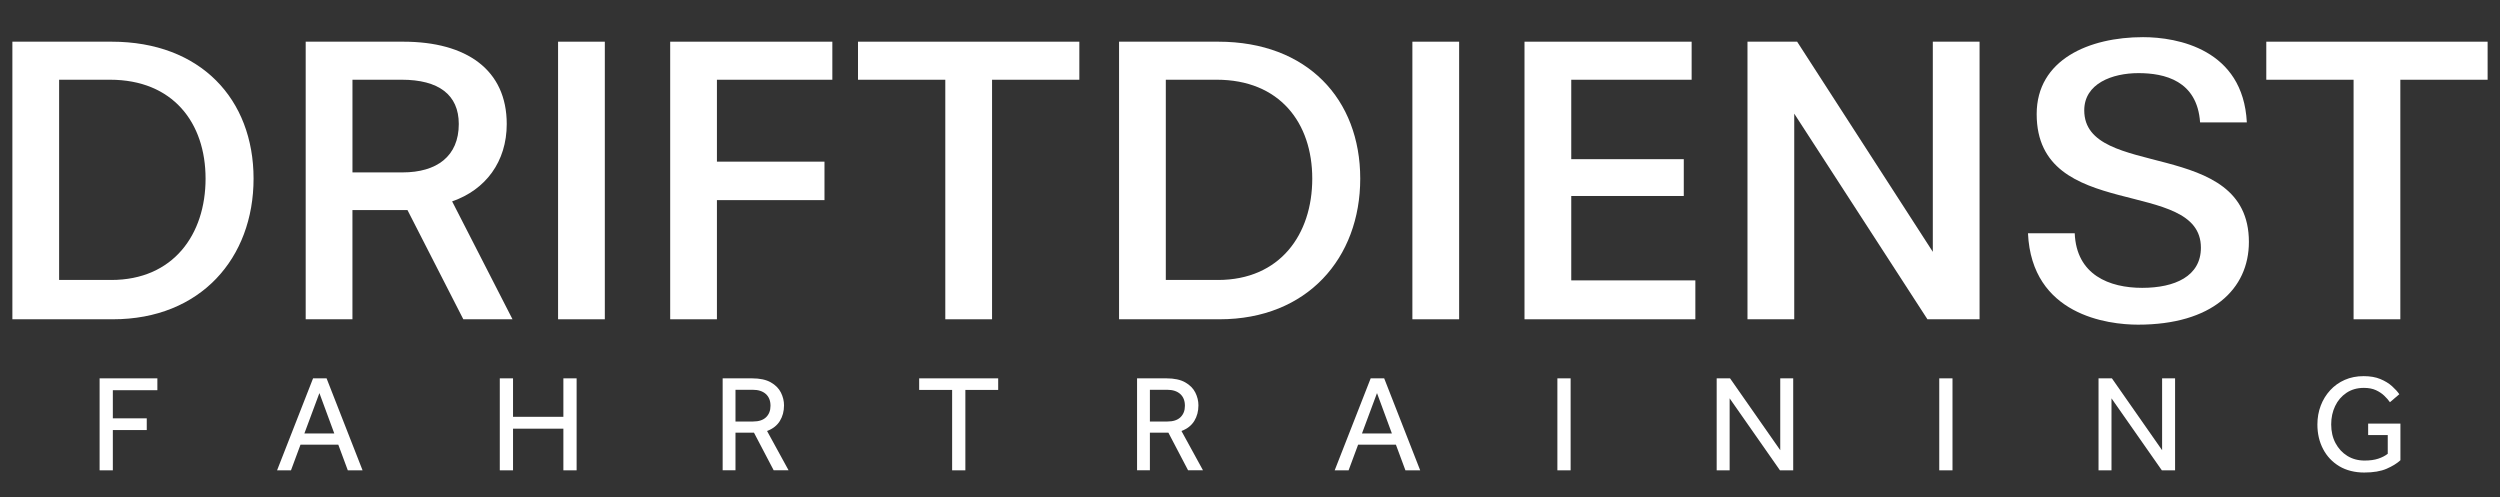 <svg xmlns="http://www.w3.org/2000/svg" xmlns:xlink="http://www.w3.org/1999/xlink" id="Ebene_2" data-name="Ebene 2" viewBox="0 0 1431.5 284.71"><rect x="0" y="0" width="1431.5" height="284.71" fill="#333333" stroke="none"/><defs><style>      .cls-1 {        fill: #fff;      }      .cls-2 {        fill: none;      }      .cls-3 {        clip-path: url(#clippath);      }    </style><clipPath id="clippath"><rect class="cls-2" width="1431.5" height="284.71"></rect></clipPath></defs><g id="Ebene_1-2" data-name="Ebene 1"><polygon class="cls-1" points="57.03 269.31 57.03 216.64 90.11 216.64 90.11 223.43 64.61 223.43 64.61 239.54 84.03 239.54 84.03 246.25 64.61 246.25 64.61 269.31 57.03 269.31"></polygon><path class="cls-1" d="M158.65,269.31l20.61-52.67h7.74l20.61,52.67h-8.45l-5.45-14.69h-21.64l-5.45,14.69h-7.98ZM174.29,248.22h17.13l-8.53-23.14-8.61,23.14Z"></path><polygon class="cls-1" points="286.18 269.31 286.18 216.64 293.76 216.64 293.76 238.67 322.59 238.67 322.59 216.64 330.17 216.64 330.17 269.31 322.59 269.31 322.59 245.46 293.76 245.46 293.76 269.31 286.18 269.31"></polygon><g class="cls-3"><path class="cls-1" d="M413.79,269.31v-52.67h16.82c4.47,0,8.05.76,10.74,2.29,2.68,1.53,4.62,3.47,5.8,5.84,1.18,2.37,1.78,4.82,1.78,7.34,0,3.37-.79,6.35-2.37,8.92-1.58,2.58-4.03,4.5-7.34,5.76l12.32,22.5h-8.53l-11.29-21.56h-10.58v21.56h-7.34ZM421.13,241.35h10.11c3.26,0,5.74-.82,7.42-2.45,1.68-1.63,2.53-3.82,2.53-6.55,0-2.9-.9-5.15-2.68-6.75-1.79-1.6-4.26-2.41-7.42-2.41h-9.95v18.16Z"></path><polygon class="cls-1" points="545.19 269.31 545.19 223.27 526.32 223.27 526.32 216.64 571.56 216.64 571.56 223.27 552.77 223.27 552.77 269.31 545.19 269.31"></polygon><path class="cls-1" d="M651.08,269.31v-52.67h16.82c4.47,0,8.05.76,10.74,2.29,2.68,1.53,4.62,3.47,5.8,5.84,1.18,2.37,1.78,4.82,1.78,7.34,0,3.37-.79,6.35-2.37,8.92-1.58,2.58-4.03,4.5-7.34,5.76l12.32,22.5h-8.53l-11.29-21.56h-10.58v21.56h-7.34ZM658.42,241.35h10.11c3.26,0,5.74-.82,7.42-2.45,1.68-1.63,2.53-3.82,2.53-6.55,0-2.9-.9-5.15-2.68-6.75-1.79-1.6-4.26-2.41-7.42-2.41h-9.95v18.16Z"></path><path class="cls-1" d="M764.24,269.31l20.61-52.67h7.74l20.61,52.67h-8.45l-5.45-14.69h-21.64l-5.45,14.69h-7.97ZM779.87,248.22h17.13l-8.53-23.14-8.61,23.14Z"></path><rect class="cls-1" x="891.76" y="216.64" width="7.58" height="52.67"></rect><polygon class="cls-1" points="982.97 269.31 982.97 216.64 990.63 216.64 1019.37 257.78 1019.37 216.64 1026.79 216.64 1026.79 269.31 1019.21 269.31 990.39 228.09 990.39 269.31 982.97 269.31"></polygon><rect class="cls-1" x="1110.42" y="216.64" width="7.58" height="52.67"></rect><polygon class="cls-1" points="1201.62 269.31 1201.62 216.64 1209.28 216.64 1238.02 257.78 1238.02 216.64 1245.45 216.64 1245.45 269.31 1237.87 269.31 1209.04 228.09 1209.04 269.31 1201.62 269.31"></polygon><path class="cls-1" d="M1356,249.09v-6.55h18.48v21c-1.95,1.79-4.58,3.41-7.9,4.86-3.32,1.45-7.61,2.17-12.87,2.17s-10.21-1.2-14.21-3.59c-4-2.4-7.1-5.67-9.28-9.83-2.18-4.16-3.28-8.84-3.28-14.06,0-3.84.63-7.43,1.9-10.78,1.26-3.34,3.07-6.29,5.41-8.84,2.34-2.55,5.13-4.54,8.37-5.96,3.24-1.42,6.83-2.13,10.78-2.13,3.74,0,6.94.55,9.59,1.66,2.66,1.11,4.88,2.46,6.67,4.07,1.79,1.61,3.18,3.15,4.19,4.62l-5.37,4.58c-.84-1.21-1.92-2.45-3.24-3.71-1.32-1.27-2.92-2.33-4.81-3.2-1.9-.87-4.19-1.3-6.87-1.3-3.84,0-7.17.95-9.99,2.84-2.82,1.9-4.98,4.42-6.48,7.58-1.5,3.16-2.25,6.66-2.25,10.5,0,4.06.83,7.63,2.49,10.74,1.66,3.11,3.92,5.54,6.79,7.31,2.87,1.76,6.15,2.64,9.83,2.64,3.05,0,5.66-.35,7.82-1.07,2.16-.71,3.97-1.65,5.45-2.8v-10.74h-11.21Z"></path><path class="cls-1" d="M7.09,182.82V23.87h56.85c50.93,0,81.25,32.93,81.25,78.41s-30.32,80.54-80.54,80.54H7.09ZM63.7,160.31c35.53,0,54.01-26.06,54.01-58.04s-18.71-56.62-54.72-56.62h-29.14v114.65h29.85Z"></path><path class="cls-1" d="M265.3,182.82l-31.98-62.54h-31.51v62.54h-26.77V23.87h55.9c36.24,0,59.22,16.11,59.22,47.14,0,21.56-12.08,37.66-31.27,44.3l34.58,67.51h-28.19ZM230.48,98.72c19.66,0,32.22-9.24,32.22-27.72,0-16.82-11.61-25.35-32.69-25.35h-28.19v53.06h28.66Z"></path><rect class="cls-1" x="319.55" y="23.87" width="26.77" height="158.95"></rect><polygon class="cls-1" points="383.75 182.82 383.75 23.87 476.6 23.87 476.6 45.66 410.51 45.66 410.51 92.56 472.1 92.56 472.1 114.59 410.51 114.59 410.51 182.82 383.75 182.82"></polygon><polygon class="cls-1" points="541.28 182.82 541.28 45.66 491.29 45.66 491.29 23.87 618.03 23.87 618.03 45.66 568.05 45.66 568.05 182.82 541.28 182.82"></polygon><path class="cls-1" d="M640.77,182.82V23.87h56.85c50.93,0,81.25,32.93,81.25,78.41s-30.32,80.54-80.54,80.54h-57.56ZM697.39,160.31c35.53,0,54.01-26.06,54.01-58.04s-18.71-56.62-54.72-56.62h-29.14v114.65h29.85Z"></path><rect class="cls-1" x="808.73" y="23.87" width="26.77" height="158.95"></rect><polygon class="cls-1" points="872.93 182.82 872.93 23.87 968.63 23.87 968.63 45.66 899.7 45.66 899.7 91.14 964.13 91.14 964.13 112.22 899.7 112.22 899.7 160.55 970.76 160.55 970.76 182.82 872.93 182.82"></polygon><polygon class="cls-1" points="1103.65 182.82 1027.38 65.08 1027.38 182.82 1000.61 182.82 1000.61 23.87 1029.04 23.87 1106.73 144.2 1106.73 23.87 1133.5 23.87 1133.5 182.82 1103.65 182.82"></polygon><path class="cls-1" d="M1259.77,70.06c-1.66-23.92-20.37-28.19-35.3-28.19s-31.03,5.92-31.03,21.32c0,40.03,94.28,15.16,94.28,75.33,0,27-21.08,47.38-63.49,47.38-17.29,0-60.88-5.45-63.01-52.35h26.77c.95,23.93,19.9,31.27,38.61,31.27s33.64-6.63,33.64-22.98c0-40.74-94.04-14.21-94.04-76.51,0-31.27,30.08-44.06,60.88-44.06,19.66,0,57.33,6.87,59.46,48.8h-26.77Z"></path><polygon class="cls-1" points="1347.66 182.82 1347.66 45.66 1297.68 45.66 1297.68 23.87 1424.41 23.87 1424.41 45.66 1374.43 45.66 1374.43 182.82 1347.66 182.82"></polygon></g></g></svg>